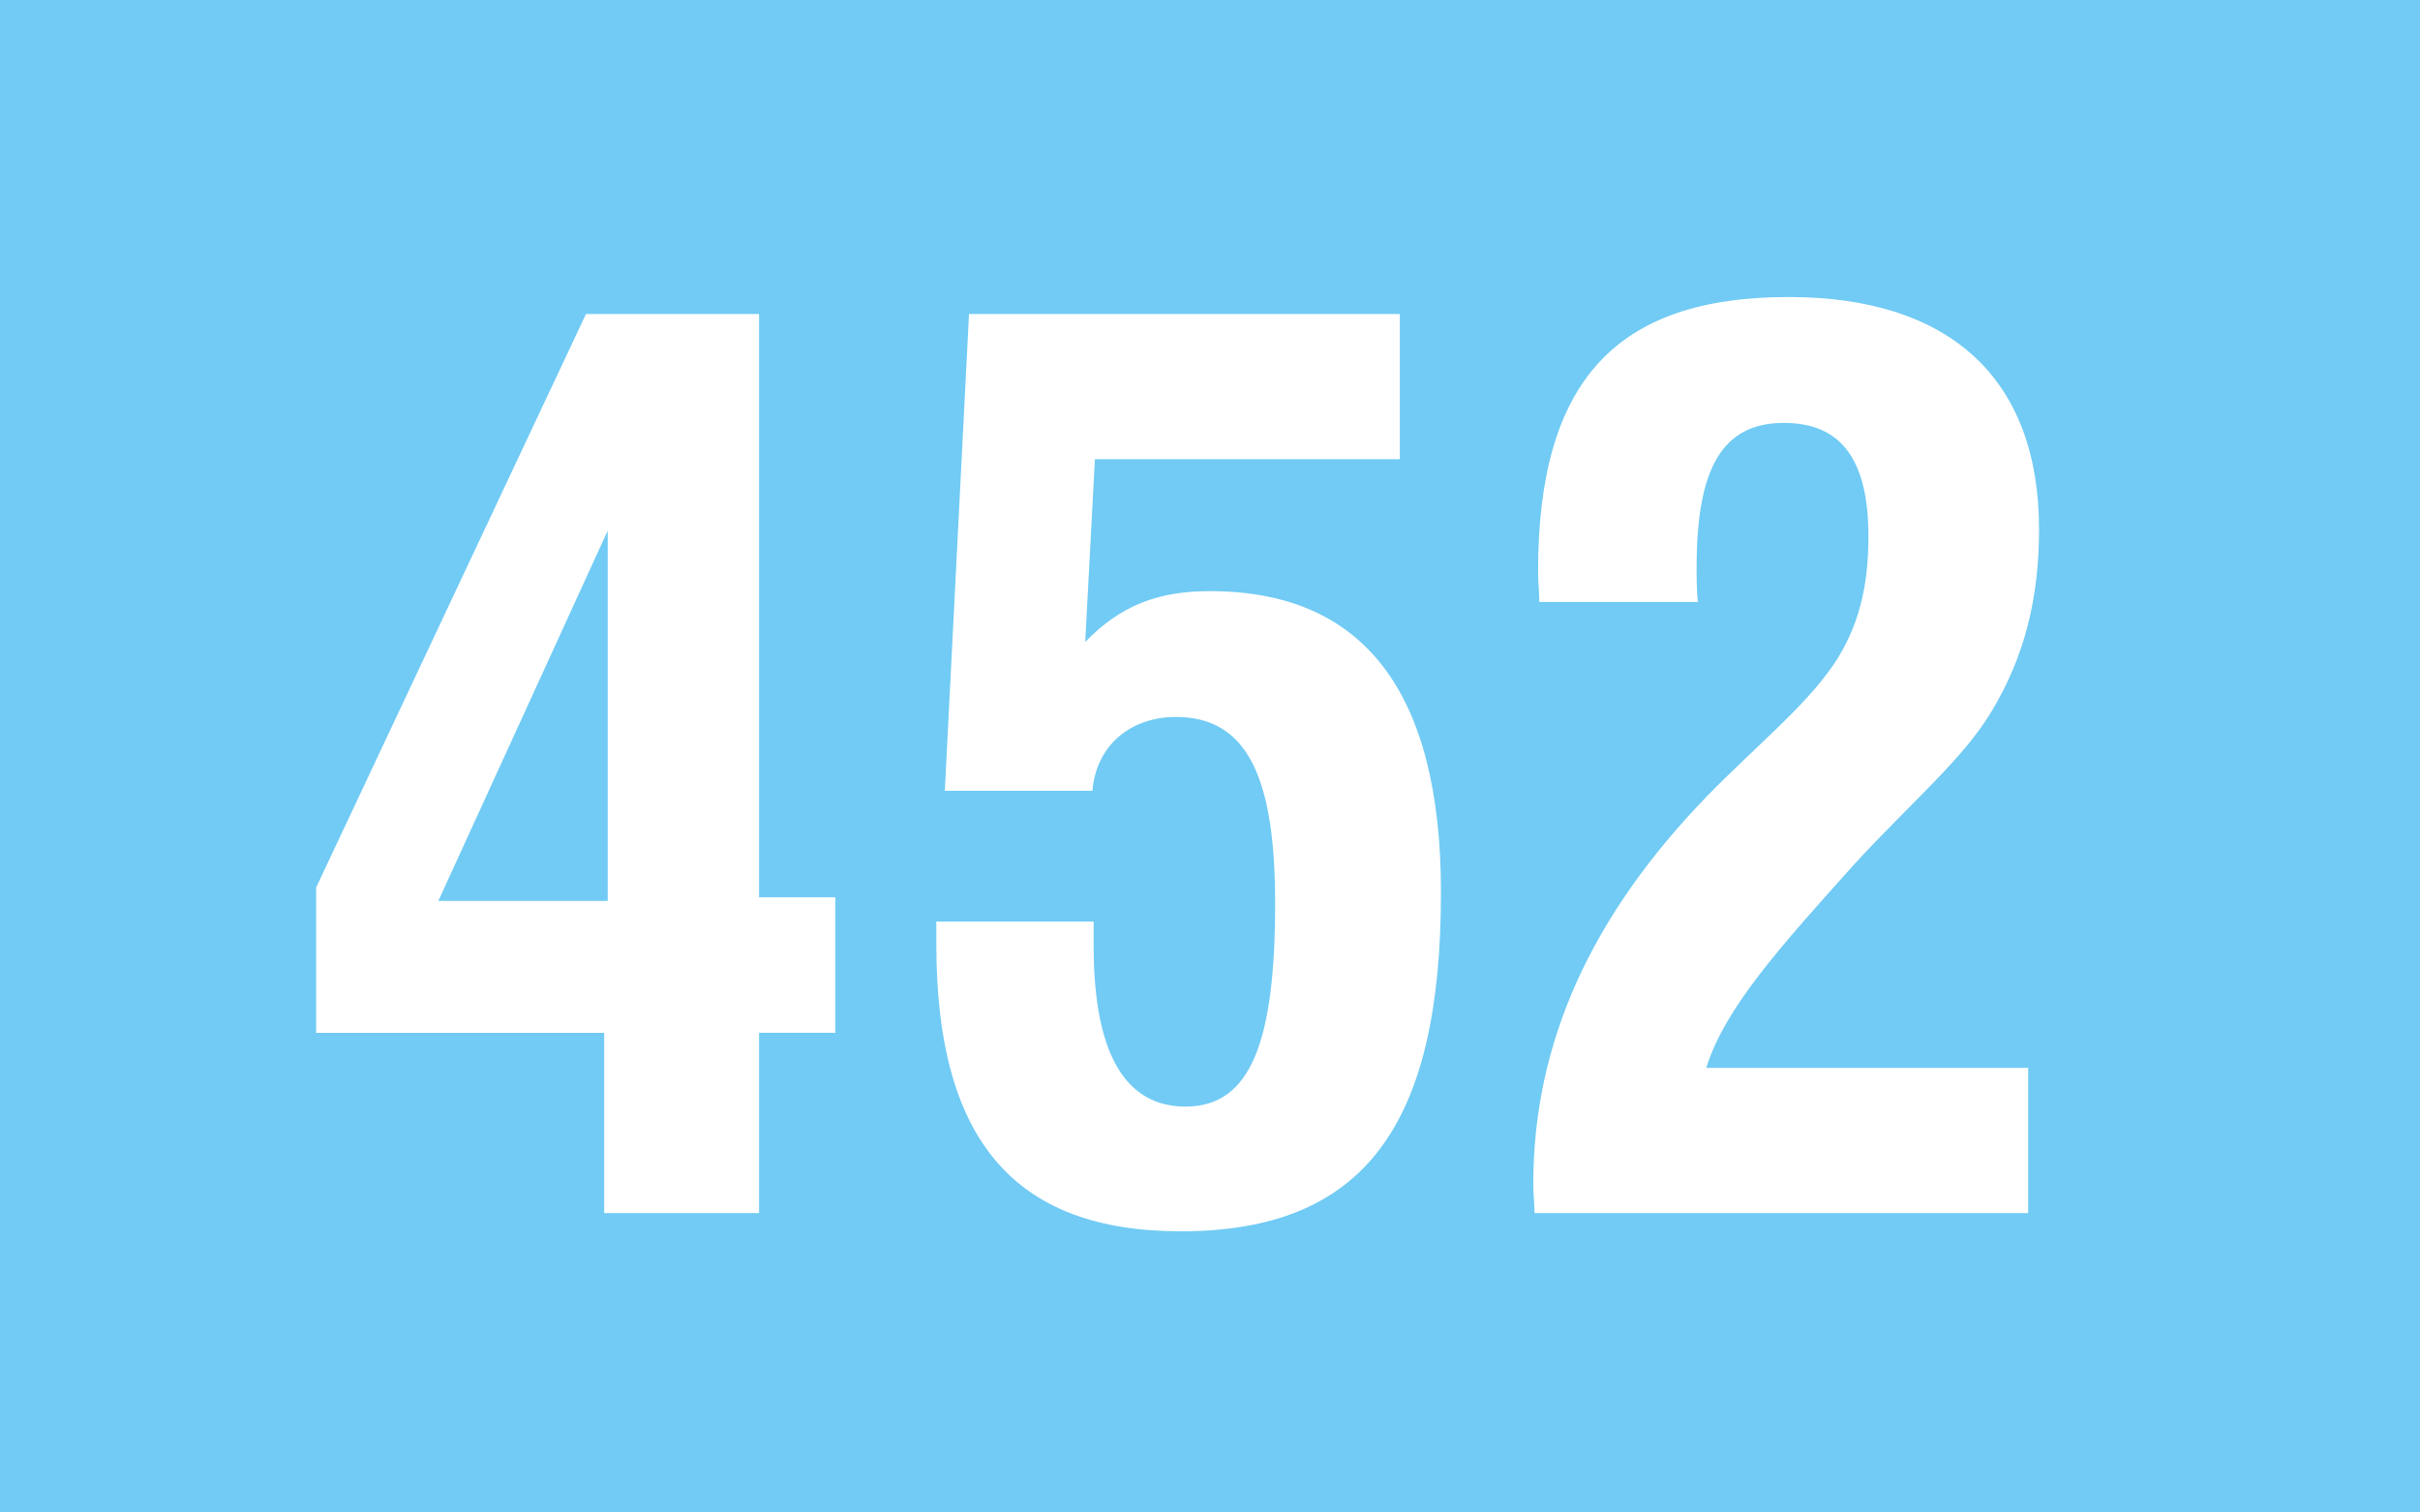<?xml version="1.0" encoding="UTF-8"?>
<svg xmlns="http://www.w3.org/2000/svg" xmlns:xlink="http://www.w3.org/1999/xlink" version="1.1" id="elemente" x="0px" y="0px" width="48px" height="30px" viewBox="0 0 48 30" style="enable-background:new 0 0 48 30;" xml:space="preserve">
<style type="text/css">
	.st0{fill-rule:evenodd;clip-rule:evenodd;fill:#87BFE9;}
	.st1{fill:#FFFFFF;}
	.st2{fill-rule:evenodd;clip-rule:evenodd;fill:#BC8FC0;}
	.st3{fill-rule:evenodd;clip-rule:evenodd;fill:#CAA910;}
	.st4{fill-rule:evenodd;clip-rule:evenodd;fill:#4DAE3A;}
	.st5{fill:#FBB80E;}
	.st6{fill-rule:evenodd;clip-rule:evenodd;fill:#597A2C;}
	.st7{fill-rule:evenodd;clip-rule:evenodd;fill:#F28F08;}
	.st8{fill-rule:evenodd;clip-rule:evenodd;fill:#068788;}
	.st9{fill:#E21413;}
	.st10{fill-rule:evenodd;clip-rule:evenodd;fill:#E21413;}
	.st11{fill-rule:evenodd;clip-rule:evenodd;fill:#E7177F;}
	.st12{fill-rule:evenodd;clip-rule:evenodd;fill:#71CBF4;}
	.st13{fill:#B97645;}
	.st14{fill-rule:evenodd;clip-rule:evenodd;fill:#181717;}
	.st15{fill:#50AE32;}
	.st16{fill:#009656;}
	.st17{fill-rule:evenodd;clip-rule:evenodd;fill:#FFFFFF;}
	.st18{fill:#181717;}
	.st19{fill:#FFE500;}
	.st20{fill-rule:evenodd;clip-rule:evenodd;fill:#E1F0E8;}
	.st21{fill-rule:evenodd;clip-rule:evenodd;fill:#00975F;}
	.st22{fill-rule:evenodd;clip-rule:evenodd;fill:#FFFFFF;stroke:#171716;stroke-width:1.538;stroke-miterlimit:3.864;}
	.st23{fill:#075BA5;}
	.st24{fill:#B2B2B0;}
	.st25{fill-rule:evenodd;clip-rule:evenodd;fill:#FFFFFF;stroke:#171716;stroke-width:2.619;stroke-miterlimit:3.864;}
	.st26{fill-rule:evenodd;clip-rule:evenodd;fill:#171716;stroke:#171716;stroke-width:0.056;stroke-miterlimit:3.864;}
	.st27{fill:#87BFE9;}
	.st28{fill:#BC8FC0;}
	.st29{fill:#CAA910;}
	.st30{fill:#4DAE3A;}
	.st31{fill:#597A2C;}
	.st32{fill:#F28F08;}
	.st33{fill:#068788;}
	.st34{fill:#E7177F;}
	.st35{fill:#71CBF4;}
</style>
<g>
	<rect class="st12" width="48" height="30"></rect>
	<g>
		<path class="st1" d="M11.982,20.486H6.27v-2.881l5.353-11.377h3.433v11.569h1.512v2.688h-1.512v3.576h-3.072V20.486z     M12.054,17.87v-7.345l-3.36,7.345H12.054z"></path>
		<path class="st1" d="M21.692,18.278c0,0.168,0,0.312,0,0.479c0,2.137,0.624,3.192,1.824,3.192c1.296,0,1.776-1.296,1.776-4.032    c0-2.496-0.552-3.696-1.968-3.696c-0.912,0-1.584,0.576-1.656,1.464H18.74l0.48-9.457h8.545v2.881h-6.048l-0.192,3.624    c0.696-0.72,1.44-1.008,2.472-1.008c3.048,0,4.584,1.992,4.584,5.977c0,4.608-1.512,6.721-5.16,6.721    c-3.312,0-4.849-1.824-4.849-5.688c0-0.168,0-0.312,0-0.456H21.692z"></path>
		<path class="st1" d="M30.412,23.486c0-2.809,1.152-5.328,3.456-7.704c0.96-0.984,1.92-1.753,2.496-2.593    c0.504-0.744,0.696-1.56,0.696-2.544c0-1.513-0.528-2.257-1.68-2.257c-1.224,0-1.728,0.912-1.728,2.856    c0,0.216,0,0.456,0.024,0.696h-3.145c0-0.216-0.024-0.408-0.024-0.6c0-3.769,1.536-5.449,4.969-5.449    c3.24,0,4.968,1.656,4.968,4.608c0,1.368-0.288,2.521-0.936,3.601c-0.552,0.937-1.608,1.824-2.712,3.024    c-1.488,1.656-2.592,2.88-2.952,4.057h6.384v2.88h-9.792C30.436,23.87,30.412,23.678,30.412,23.486z"></path>
	</g>
</g>
</svg>
